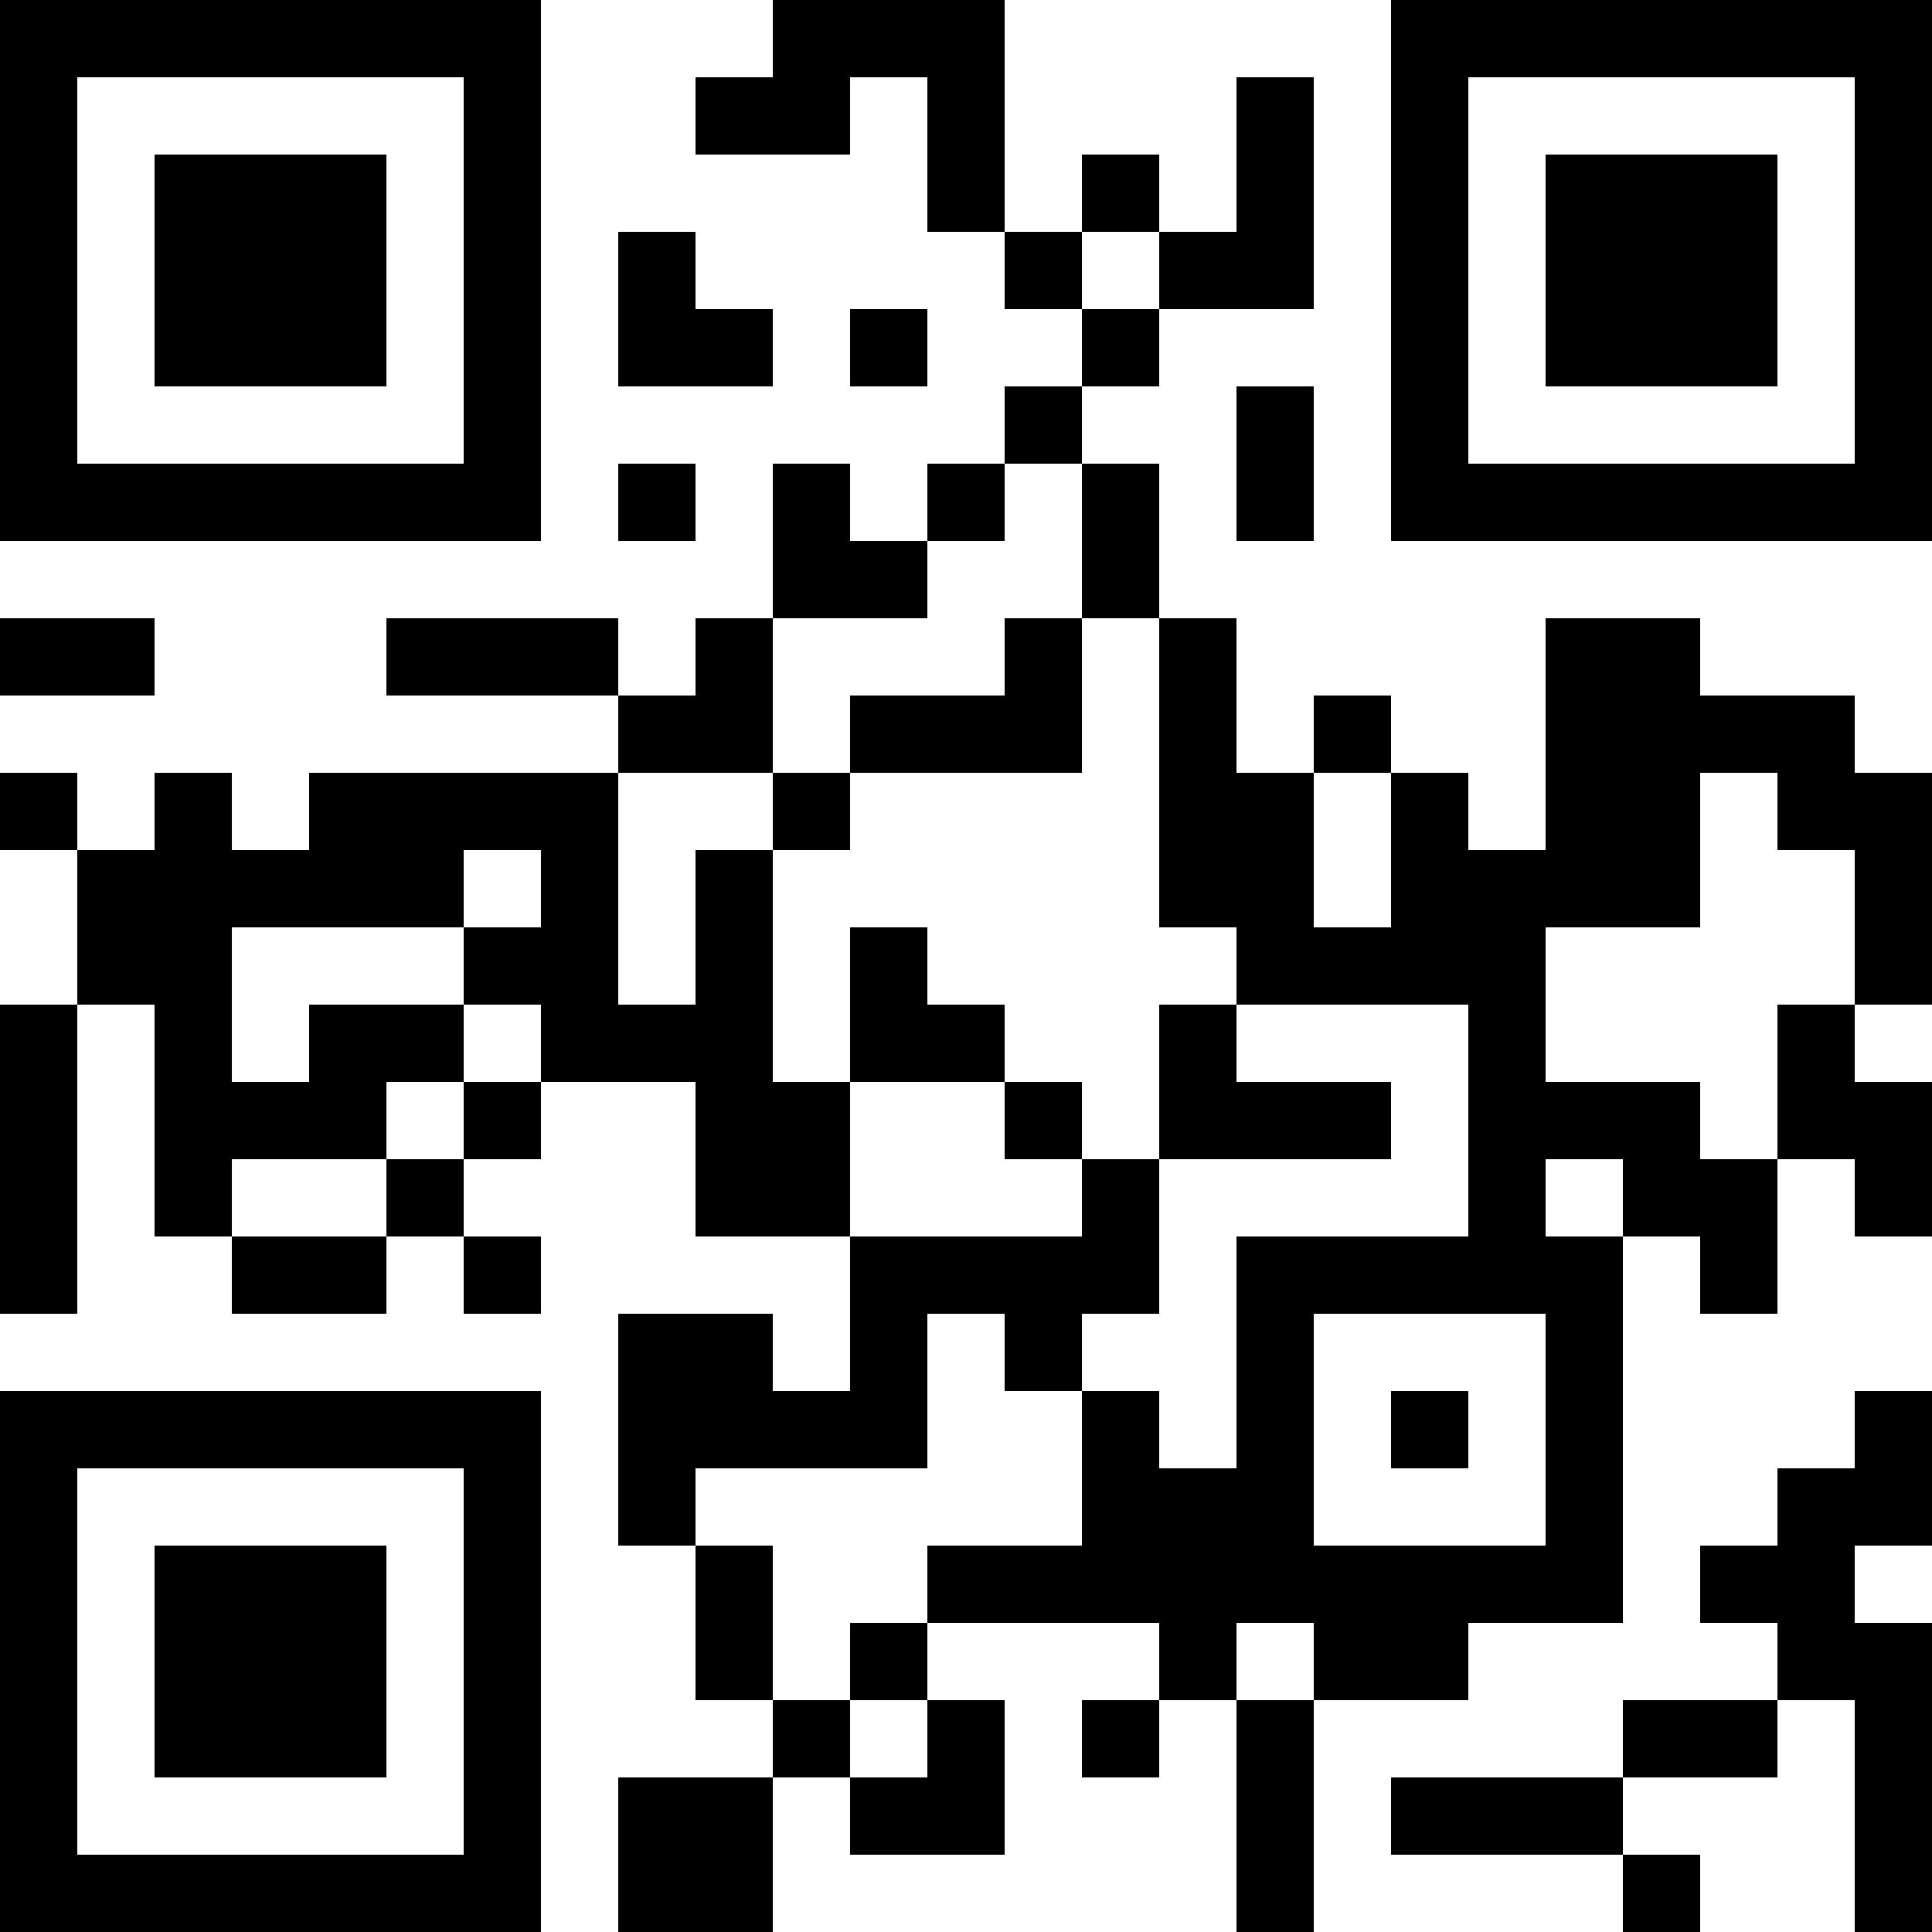 <?xml version="1.0" encoding="UTF-8"?>
<svg xmlns="http://www.w3.org/2000/svg" version="1.1" width="1000" height="1000" viewBox="0 0 1000 1000"><rect x="0" y="0" width="1000" height="1000" fill="#ffffff"/><g transform="scale(40)"><g transform="translate(0,0)"><path fill-rule="evenodd" d="M10 0L10 1L9 1L9 2L11 2L11 1L12 1L12 3L13 3L13 4L14 4L14 5L13 5L13 6L12 6L12 7L11 7L11 6L10 6L10 8L9 8L9 9L8 9L8 8L5 8L5 9L8 9L8 10L4 10L4 11L3 11L3 10L2 10L2 11L1 11L1 10L0 10L0 11L1 11L1 13L0 13L0 17L1 17L1 13L2 13L2 16L3 16L3 17L5 17L5 16L6 16L6 17L7 17L7 16L6 16L6 15L7 15L7 14L9 14L9 16L11 16L11 18L10 18L10 17L8 17L8 20L9 20L9 22L10 22L10 23L8 23L8 25L10 25L10 23L11 23L11 24L13 24L13 22L12 22L12 21L15 21L15 22L14 22L14 23L15 23L15 22L16 22L16 25L17 25L17 22L19 22L19 21L21 21L21 16L22 16L22 17L23 17L23 15L24 15L24 16L25 16L25 14L24 14L24 13L25 13L25 10L24 10L24 9L22 9L22 8L20 8L20 11L19 11L19 10L18 10L18 9L17 9L17 10L16 10L16 8L15 8L15 6L14 6L14 5L15 5L15 4L17 4L17 1L16 1L16 3L15 3L15 2L14 2L14 3L13 3L13 0ZM8 3L8 5L10 5L10 4L9 4L9 3ZM14 3L14 4L15 4L15 3ZM11 4L11 5L12 5L12 4ZM16 5L16 7L17 7L17 5ZM8 6L8 7L9 7L9 6ZM13 6L13 7L12 7L12 8L10 8L10 10L8 10L8 13L9 13L9 11L10 11L10 14L11 14L11 16L14 16L14 15L15 15L15 17L14 17L14 18L13 18L13 17L12 17L12 19L9 19L9 20L10 20L10 22L11 22L11 23L12 23L12 22L11 22L11 21L12 21L12 20L14 20L14 18L15 18L15 19L16 19L16 16L19 16L19 13L16 13L16 12L15 12L15 8L14 8L14 6ZM0 8L0 9L2 9L2 8ZM13 8L13 9L11 9L11 10L10 10L10 11L11 11L11 10L14 10L14 8ZM17 10L17 12L18 12L18 10ZM22 10L22 12L20 12L20 14L22 14L22 15L23 15L23 13L24 13L24 11L23 11L23 10ZM6 11L6 12L3 12L3 14L4 14L4 13L6 13L6 14L5 14L5 15L3 15L3 16L5 16L5 15L6 15L6 14L7 14L7 13L6 13L6 12L7 12L7 11ZM11 12L11 14L13 14L13 15L14 15L14 14L13 14L13 13L12 13L12 12ZM15 13L15 15L18 15L18 14L16 14L16 13ZM20 15L20 16L21 16L21 15ZM17 17L17 20L20 20L20 17ZM18 18L18 19L19 19L19 18ZM24 18L24 19L23 19L23 20L22 20L22 21L23 21L23 22L21 22L21 23L18 23L18 24L21 24L21 25L22 25L22 24L21 24L21 23L23 23L23 22L24 22L24 25L25 25L25 21L24 21L24 20L25 20L25 18ZM16 21L16 22L17 22L17 21ZM0 0L0 7L7 7L7 0ZM1 1L1 6L6 6L6 1ZM2 2L2 5L5 5L5 2ZM18 0L18 7L25 7L25 0ZM19 1L19 6L24 6L24 1ZM20 2L20 5L23 5L23 2ZM0 18L0 25L7 25L7 18ZM1 19L1 24L6 24L6 19ZM2 20L2 23L5 23L5 20Z" fill="#000000"/></g></g></svg>
